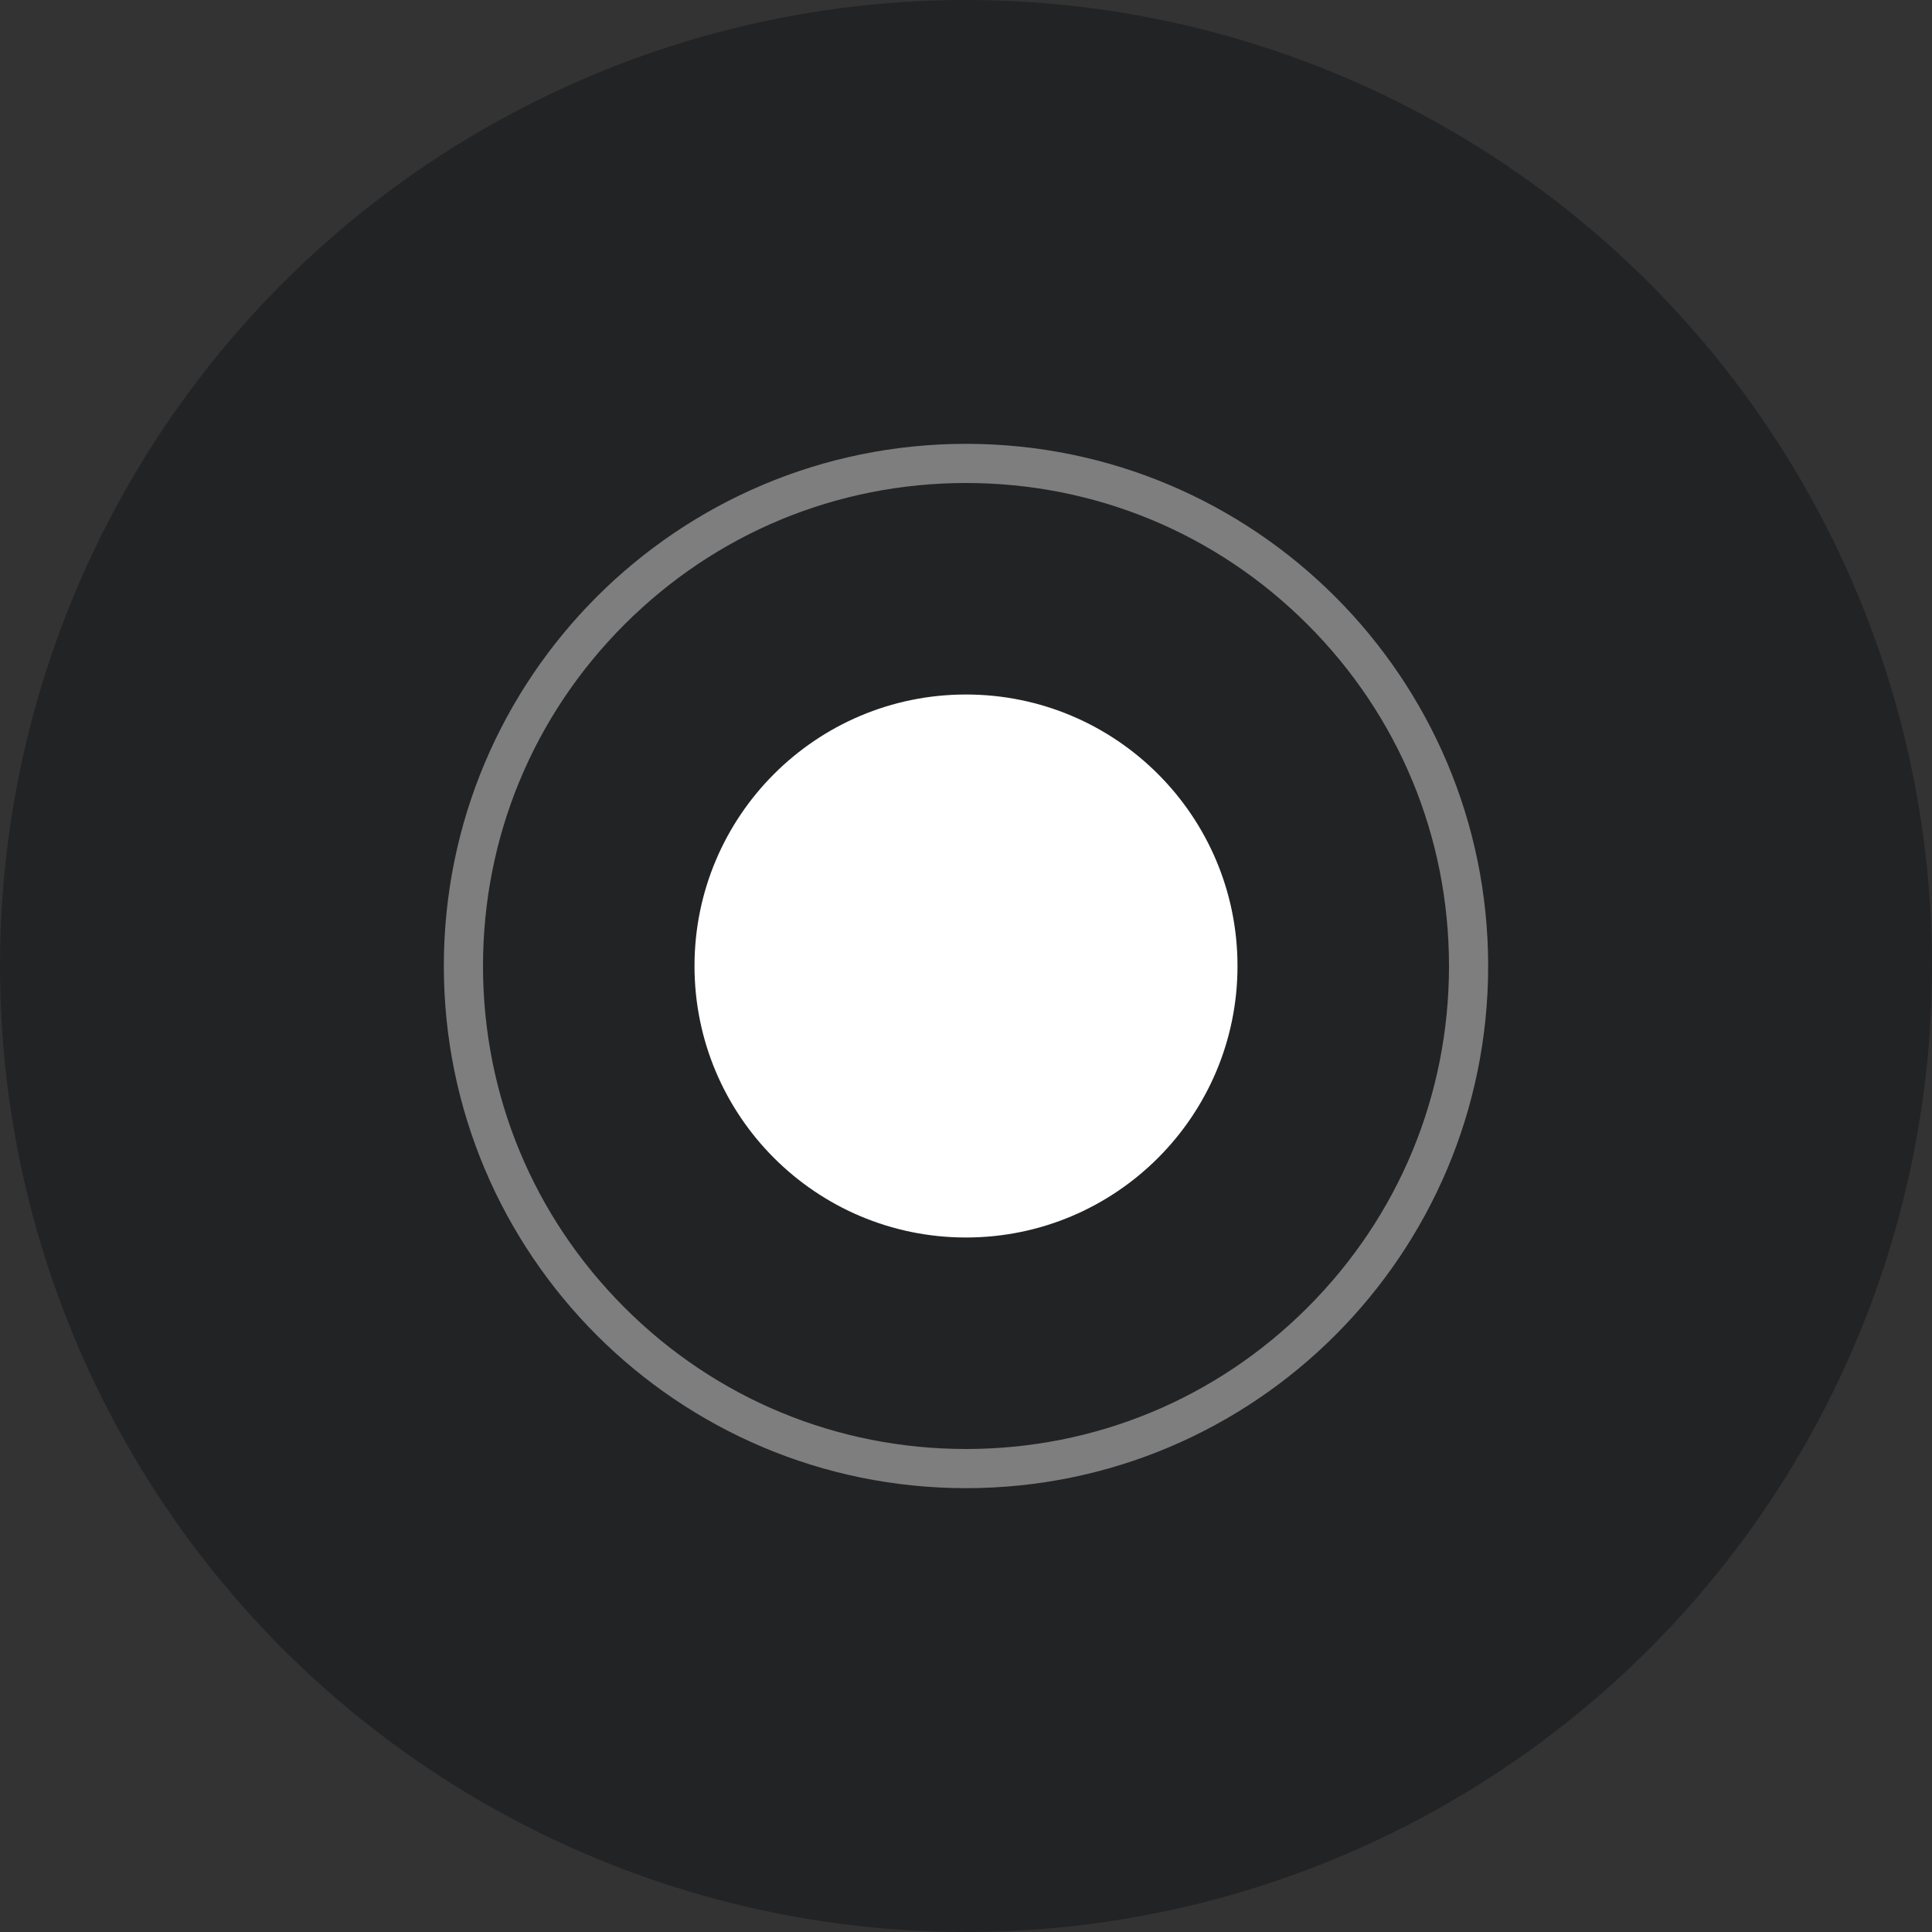 <svg xmlns="http://www.w3.org/2000/svg" width="74" height="74" viewBox="0 0 74 74">
  <rect x="0" y="0" width="74" height="74" fill="#333333" stroke="none"/>
  <g id="Group_1280" data-name="Group 1280" transform="translate(-1008 -2878)">
    <circle id="Ellipse_109" data-name="Ellipse 109" cx="37" cy="37" r="37" transform="translate(1008 2878)" fill="#222325"/>
    <g id="Group_780" data-name="Group 780" transform="translate(338 -969)">
      <g id="Path_10744" data-name="Path 10744" transform="translate(687 3864)" fill="none">
        <path d="M20,0A20,20,0,1,1,0,20,20,20,0,0,1,20,0Z" stroke="none"/>
        <path d="M 20 1.5 C 15.058 1.5 10.413 3.424 6.919 6.919 C 3.424 10.413 1.5 15.058 1.5 20 C 1.5 24.941 3.424 29.587 6.919 33.081 C 10.413 36.576 15.058 38.5 20 38.5 C 24.941 38.5 29.587 36.576 33.081 33.081 C 36.576 29.587 38.5 24.941 38.5 20 C 38.5 15.058 36.576 10.413 33.081 6.919 C 29.587 3.424 24.941 1.5 20 1.5 M 20 -3.814697265625e-06 C 31.046 -3.814697265625e-06 40 8.954 40 20 C 40 31.046 31.046 40 20 40 C 8.954 40 -3.814697265625e-06 31.046 -3.814697265625e-06 20 C -3.814697265625e-06 8.954 8.954 -3.814697265625e-06 20 -3.814697265625e-06 Z" stroke="none" fill="#7e7e7f"/>
      </g>
      <circle id="Ellipse_95" data-name="Ellipse 95" cx="10.399" cy="10.399" r="10.399" transform="translate(696.601 3873.601)" fill="#fff"/>
    </g>
  </g>
</svg>
